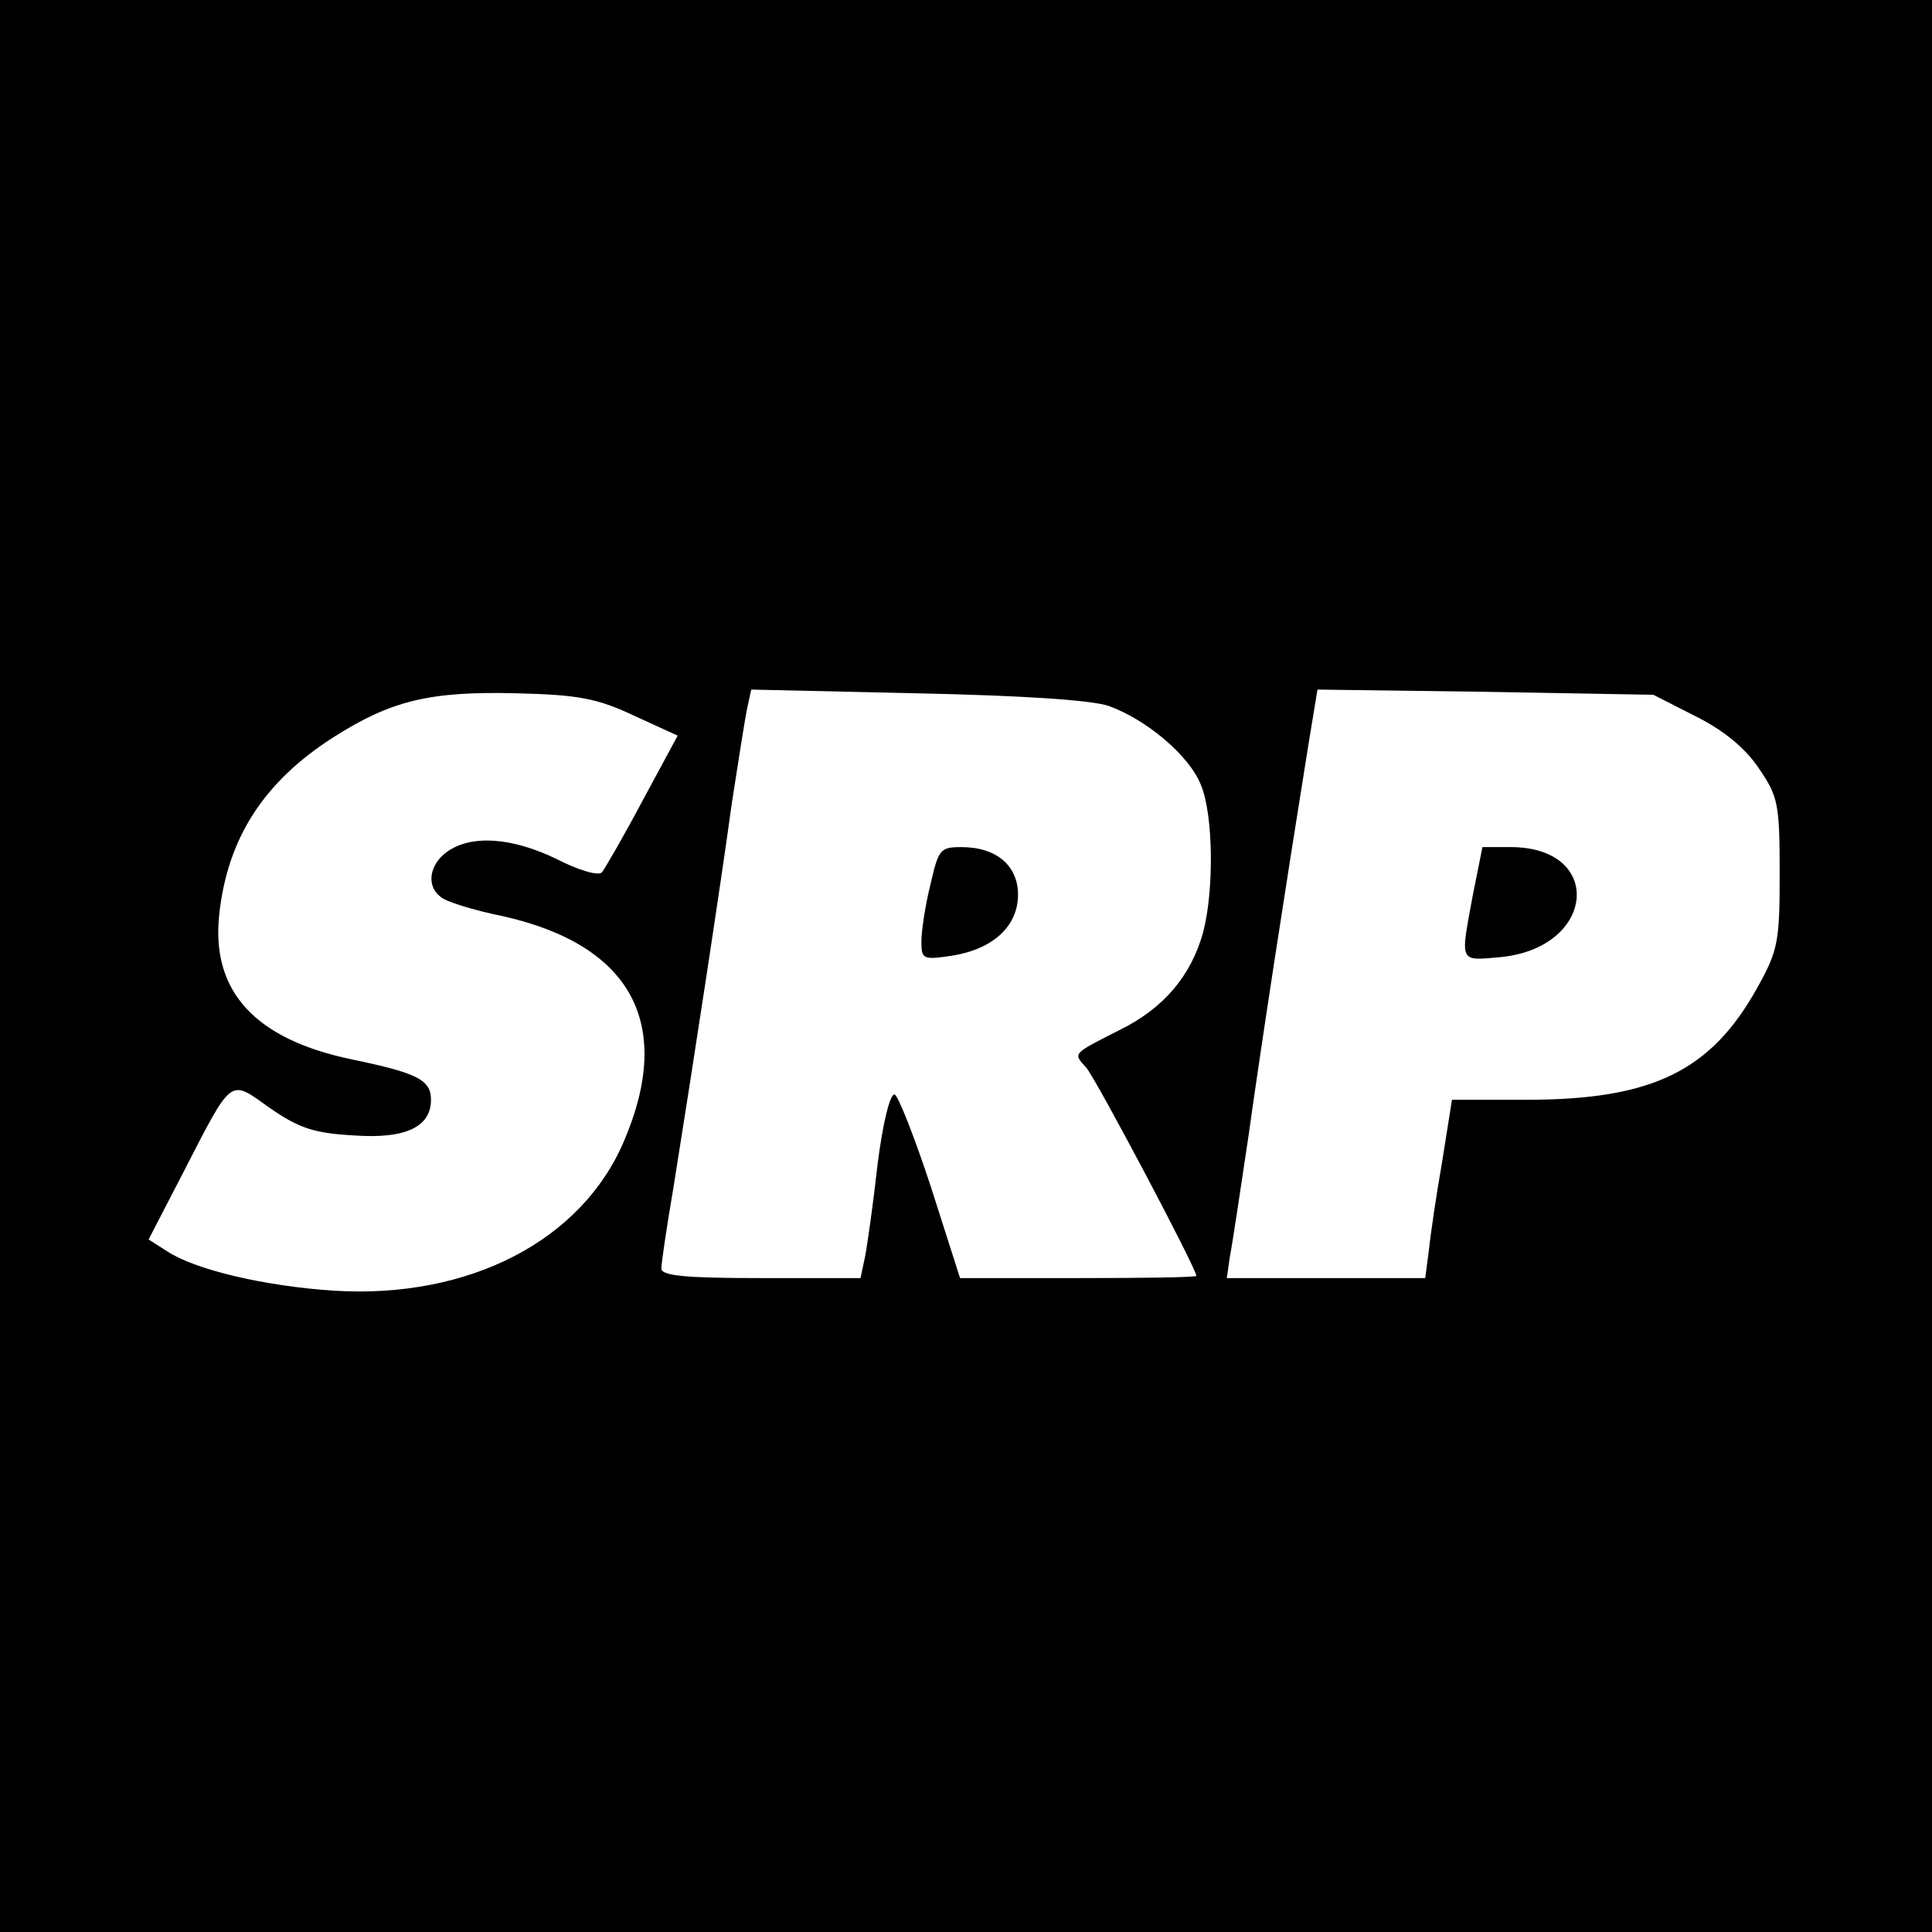 <?xml version="1.0" standalone="no"?>
<!DOCTYPE svg PUBLIC "-//W3C//DTD SVG 20010904//EN"
 "http://www.w3.org/TR/2001/REC-SVG-20010904/DTD/svg10.dtd">
<svg version="1.0" xmlns="http://www.w3.org/2000/svg"
 width="260pt" height="260pt" viewBox="0 0 260 260"
 preserveAspectRatio="xMidYMid meet">
<g transform="translate(0,260) scale(0.1,-0.1)"
fill="#000000" stroke="none">
<path d="M0 1300 l0 -1300 1300 0 1300 0 0 1300 0 1300 -1300 0 -1300 0 0
-1300z m853 337 l59 -27 -47 -87 c-26 -49 -51 -92 -55 -97 -5 -5 -32 3 -61 18
-60 29 -114 33 -147 10 -24 -17 -29 -46 -9 -61 6 -6 44 -18 84 -26 173 -39
230 -145 163 -302 -57 -135 -209 -213 -390 -202 -93 6 -187 28 -225 53 l-25
16 45 87 c69 134 63 129 118 90 39 -27 59 -34 113 -37 69 -5 104 11 104 48 0
27 -19 36 -105 54 -132 27 -191 92 -180 195 11 103 60 179 154 239 77 49 129
62 246 59 84 -2 109 -7 158 -30z m639 13 c50 -18 108 -66 124 -106 17 -40 18
-143 3 -199 -16 -58 -53 -102 -112 -131 -65 -33 -63 -31 -45 -51 13 -15 148
-270 148 -280 0 -2 -71 -3 -159 -3 l-159 0 -39 122 c-22 67 -44 123 -49 125
-6 2 -16 -38 -23 -94 -6 -54 -14 -110 -17 -125 l-6 -28 -134 0 c-101 0 -134 3
-134 13 0 6 7 55 16 107 26 162 64 410 79 520 9 58 18 116 21 129 l5 23 222
-5 c142 -3 235 -9 259 -17z m790 -14 c38 -19 67 -43 85 -70 26 -38 28 -48 28
-141 0 -92 -2 -104 -30 -154 -62 -112 -141 -151 -310 -151 l-101 0 -13 -82
c-8 -46 -16 -100 -18 -120 l-5 -38 -134 0 -133 0 4 28 c3 15 14 88 25 162 17
122 49 330 81 529 l12 73 226 -3 226 -4 57 -29z"/>
<path d="M1252 1409 c-7 -28 -12 -62 -12 -76 0 -24 2 -25 42 -19 55 9 88 40
88 82 0 39 -29 64 -76 64 -29 0 -31 -3 -42 -51z"/>
<path d="M1982 1395 c-17 -92 -19 -88 38 -83 128 13 139 148 13 148 l-38 0
-13 -65z"/>
</g>
</svg>
